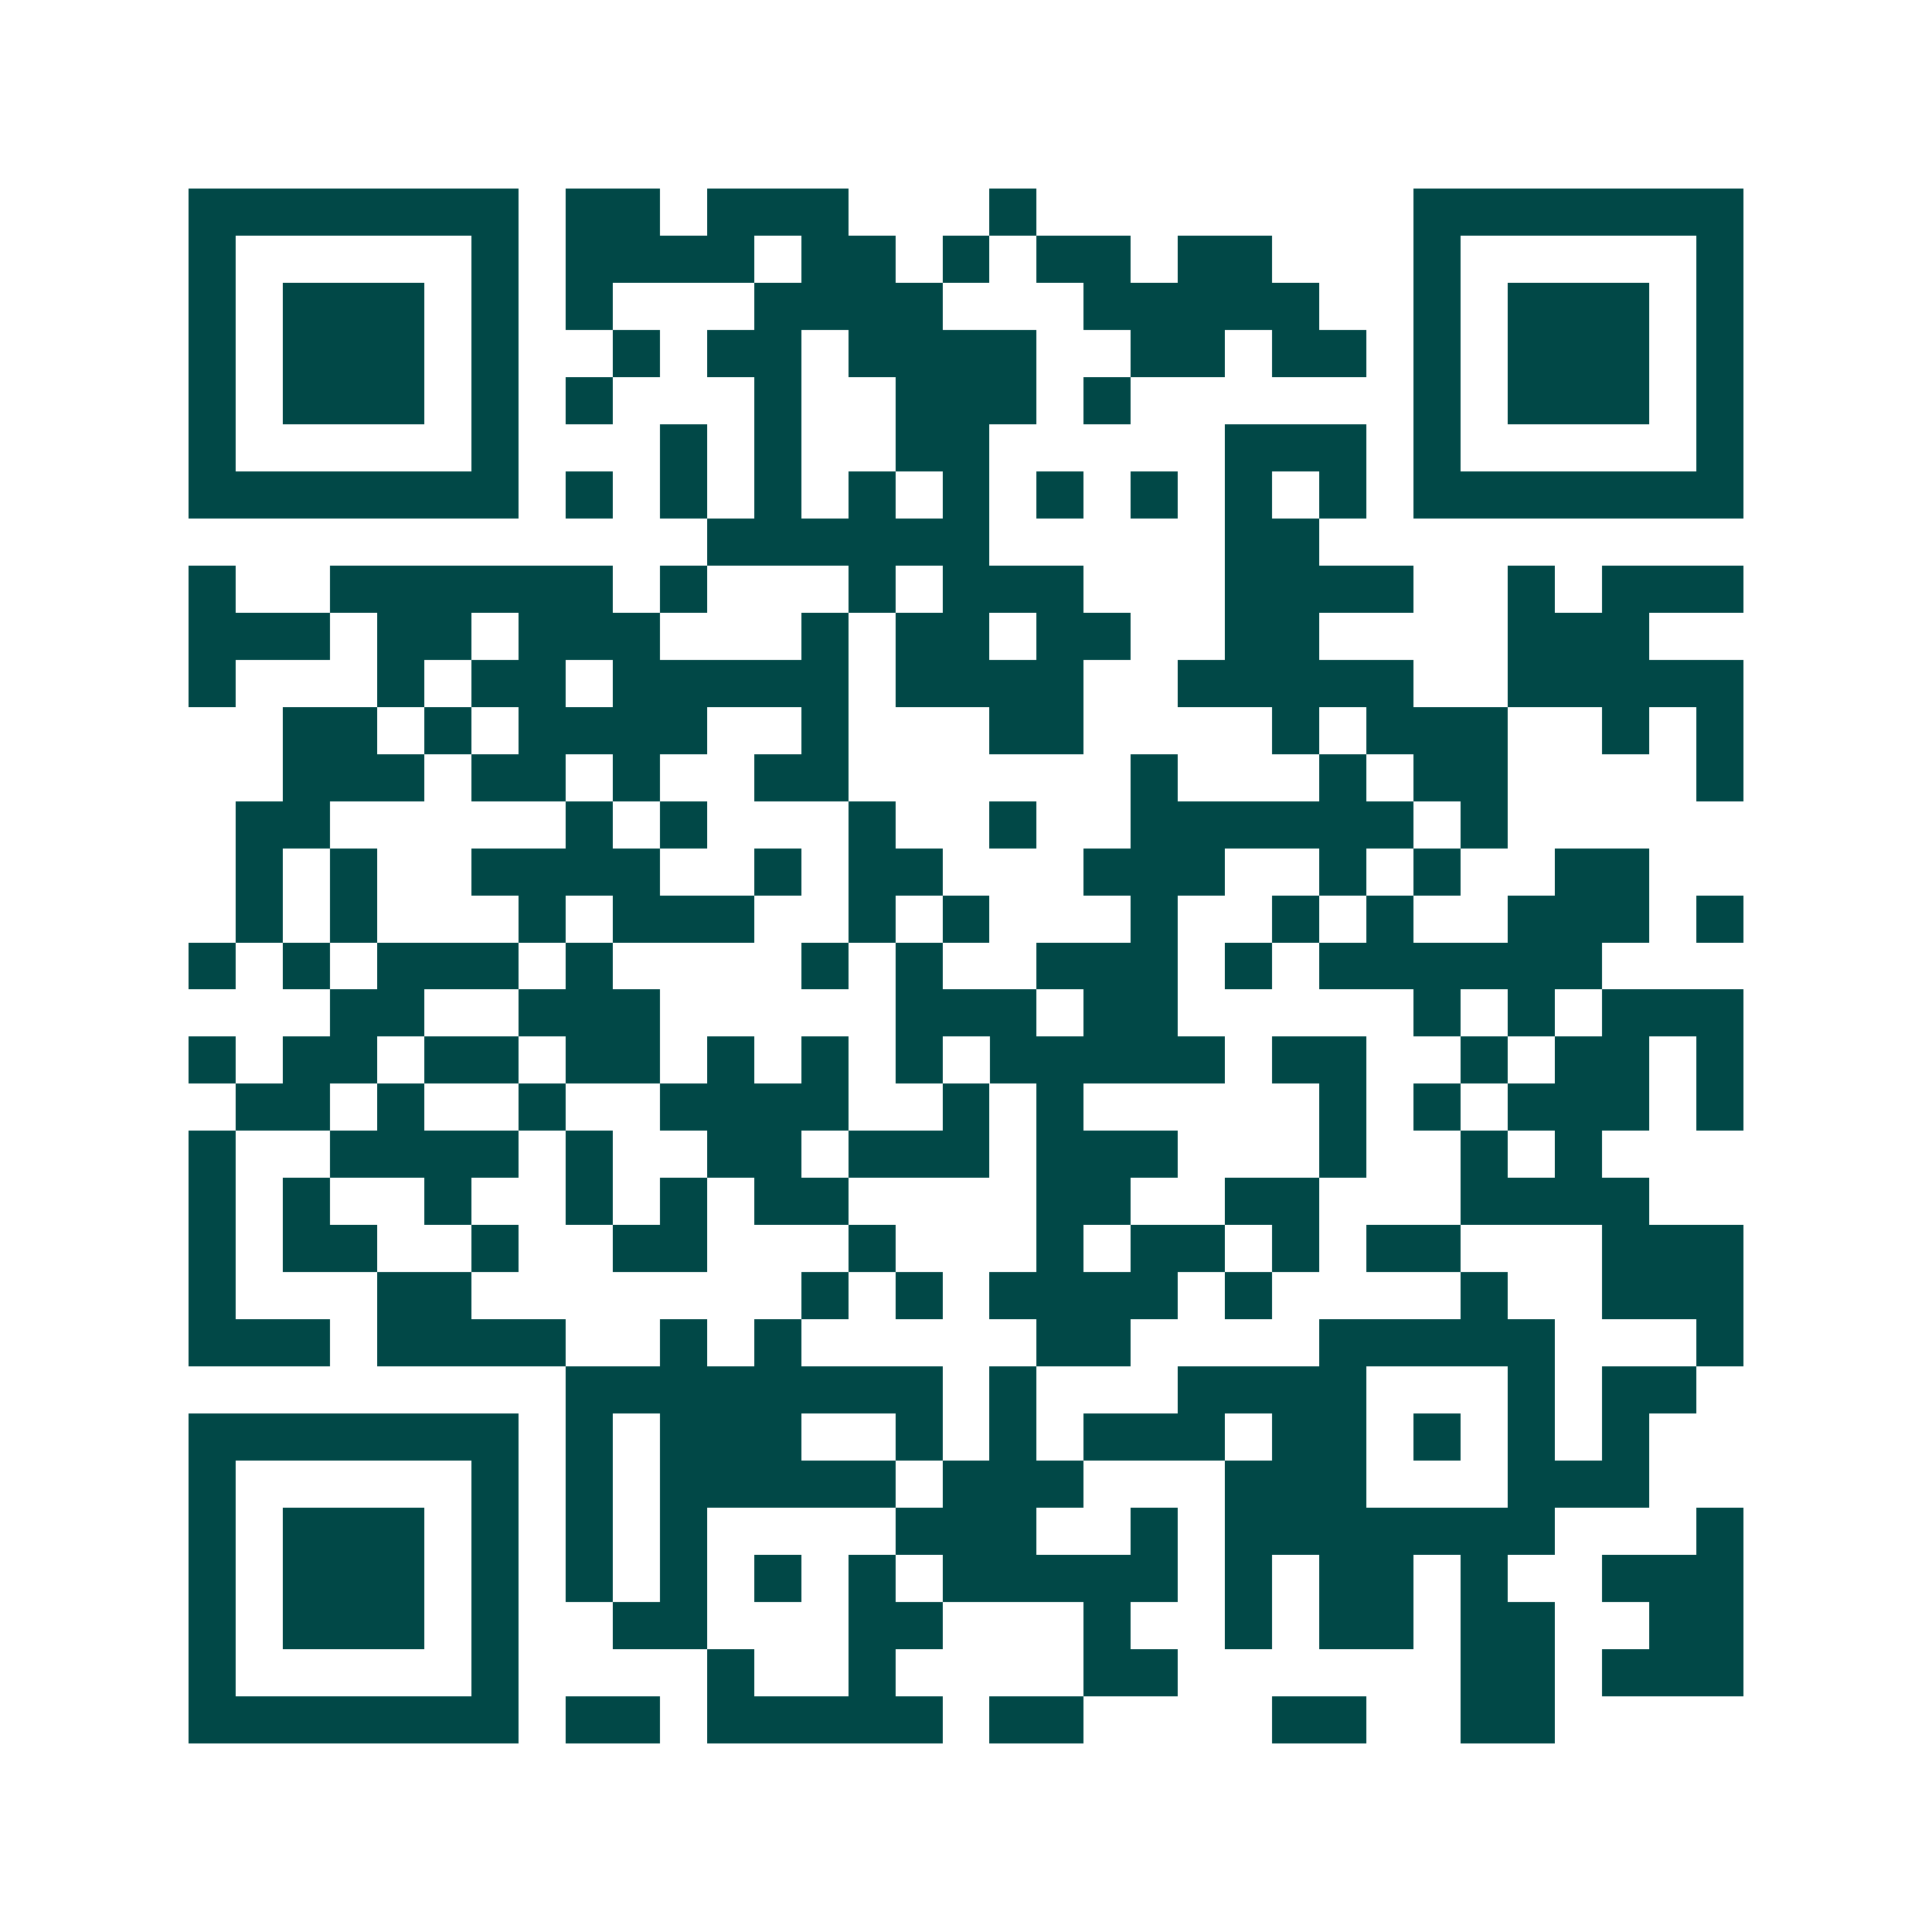 <svg xmlns="http://www.w3.org/2000/svg" width="200" height="200" viewBox="0 0 41 41" shape-rendering="crispEdges"><path fill="#ffffff" d="M0 0h41v41H0z"/><path stroke="#014847" d="M4 4.5h7m1 0h2m1 0h3m3 0h1m8 0h7M4 5.5h1m5 0h1m1 0h4m1 0h2m1 0h1m1 0h2m1 0h2m3 0h1m5 0h1M4 6.5h1m1 0h3m1 0h1m1 0h1m3 0h4m3 0h5m2 0h1m1 0h3m1 0h1M4 7.5h1m1 0h3m1 0h1m2 0h1m1 0h2m1 0h4m2 0h2m1 0h2m1 0h1m1 0h3m1 0h1M4 8.5h1m1 0h3m1 0h1m1 0h1m3 0h1m2 0h3m1 0h1m6 0h1m1 0h3m1 0h1M4 9.5h1m5 0h1m3 0h1m1 0h1m2 0h2m5 0h3m1 0h1m5 0h1M4 10.5h7m1 0h1m1 0h1m1 0h1m1 0h1m1 0h1m1 0h1m1 0h1m1 0h1m1 0h1m1 0h7M15 11.5h6m5 0h2M4 12.5h1m2 0h6m1 0h1m3 0h1m1 0h3m3 0h4m2 0h1m1 0h3M4 13.5h3m1 0h2m1 0h3m3 0h1m1 0h2m1 0h2m2 0h2m4 0h3M4 14.5h1m3 0h1m1 0h2m1 0h5m1 0h4m2 0h5m2 0h5M6 15.5h2m1 0h1m1 0h4m2 0h1m3 0h2m4 0h1m1 0h3m2 0h1m1 0h1M6 16.5h3m1 0h2m1 0h1m2 0h2m6 0h1m3 0h1m1 0h2m4 0h1M5 17.5h2m5 0h1m1 0h1m3 0h1m2 0h1m2 0h6m1 0h1M5 18.5h1m1 0h1m2 0h4m2 0h1m1 0h2m3 0h3m2 0h1m1 0h1m2 0h2M5 19.5h1m1 0h1m3 0h1m1 0h3m2 0h1m1 0h1m3 0h1m2 0h1m1 0h1m2 0h3m1 0h1M4 20.5h1m1 0h1m1 0h3m1 0h1m4 0h1m1 0h1m2 0h3m1 0h1m1 0h6M7 21.5h2m2 0h3m5 0h3m1 0h2m5 0h1m1 0h1m1 0h3M4 22.5h1m1 0h2m1 0h2m1 0h2m1 0h1m1 0h1m1 0h1m1 0h5m1 0h2m2 0h1m1 0h2m1 0h1M5 23.5h2m1 0h1m2 0h1m2 0h4m2 0h1m1 0h1m5 0h1m1 0h1m1 0h3m1 0h1M4 24.5h1m2 0h4m1 0h1m2 0h2m1 0h3m1 0h3m3 0h1m2 0h1m1 0h1M4 25.5h1m1 0h1m2 0h1m2 0h1m1 0h1m1 0h2m4 0h2m2 0h2m3 0h4M4 26.5h1m1 0h2m2 0h1m2 0h2m3 0h1m3 0h1m1 0h2m1 0h1m1 0h2m3 0h3M4 27.5h1m3 0h2m7 0h1m1 0h1m1 0h4m1 0h1m4 0h1m2 0h3M4 28.5h3m1 0h4m2 0h1m1 0h1m5 0h2m4 0h5m3 0h1M12 29.5h8m1 0h1m3 0h4m3 0h1m1 0h2M4 30.5h7m1 0h1m1 0h3m2 0h1m1 0h1m1 0h3m1 0h2m1 0h1m1 0h1m1 0h1M4 31.5h1m5 0h1m1 0h1m1 0h5m1 0h3m3 0h3m3 0h3M4 32.5h1m1 0h3m1 0h1m1 0h1m1 0h1m4 0h3m2 0h1m1 0h7m3 0h1M4 33.5h1m1 0h3m1 0h1m1 0h1m1 0h1m1 0h1m1 0h1m1 0h5m1 0h1m1 0h2m1 0h1m2 0h3M4 34.5h1m1 0h3m1 0h1m2 0h2m3 0h2m3 0h1m2 0h1m1 0h2m1 0h2m2 0h2M4 35.5h1m5 0h1m4 0h1m2 0h1m4 0h2m6 0h2m1 0h3M4 36.5h7m1 0h2m1 0h5m1 0h2m4 0h2m2 0h2"/></svg>
